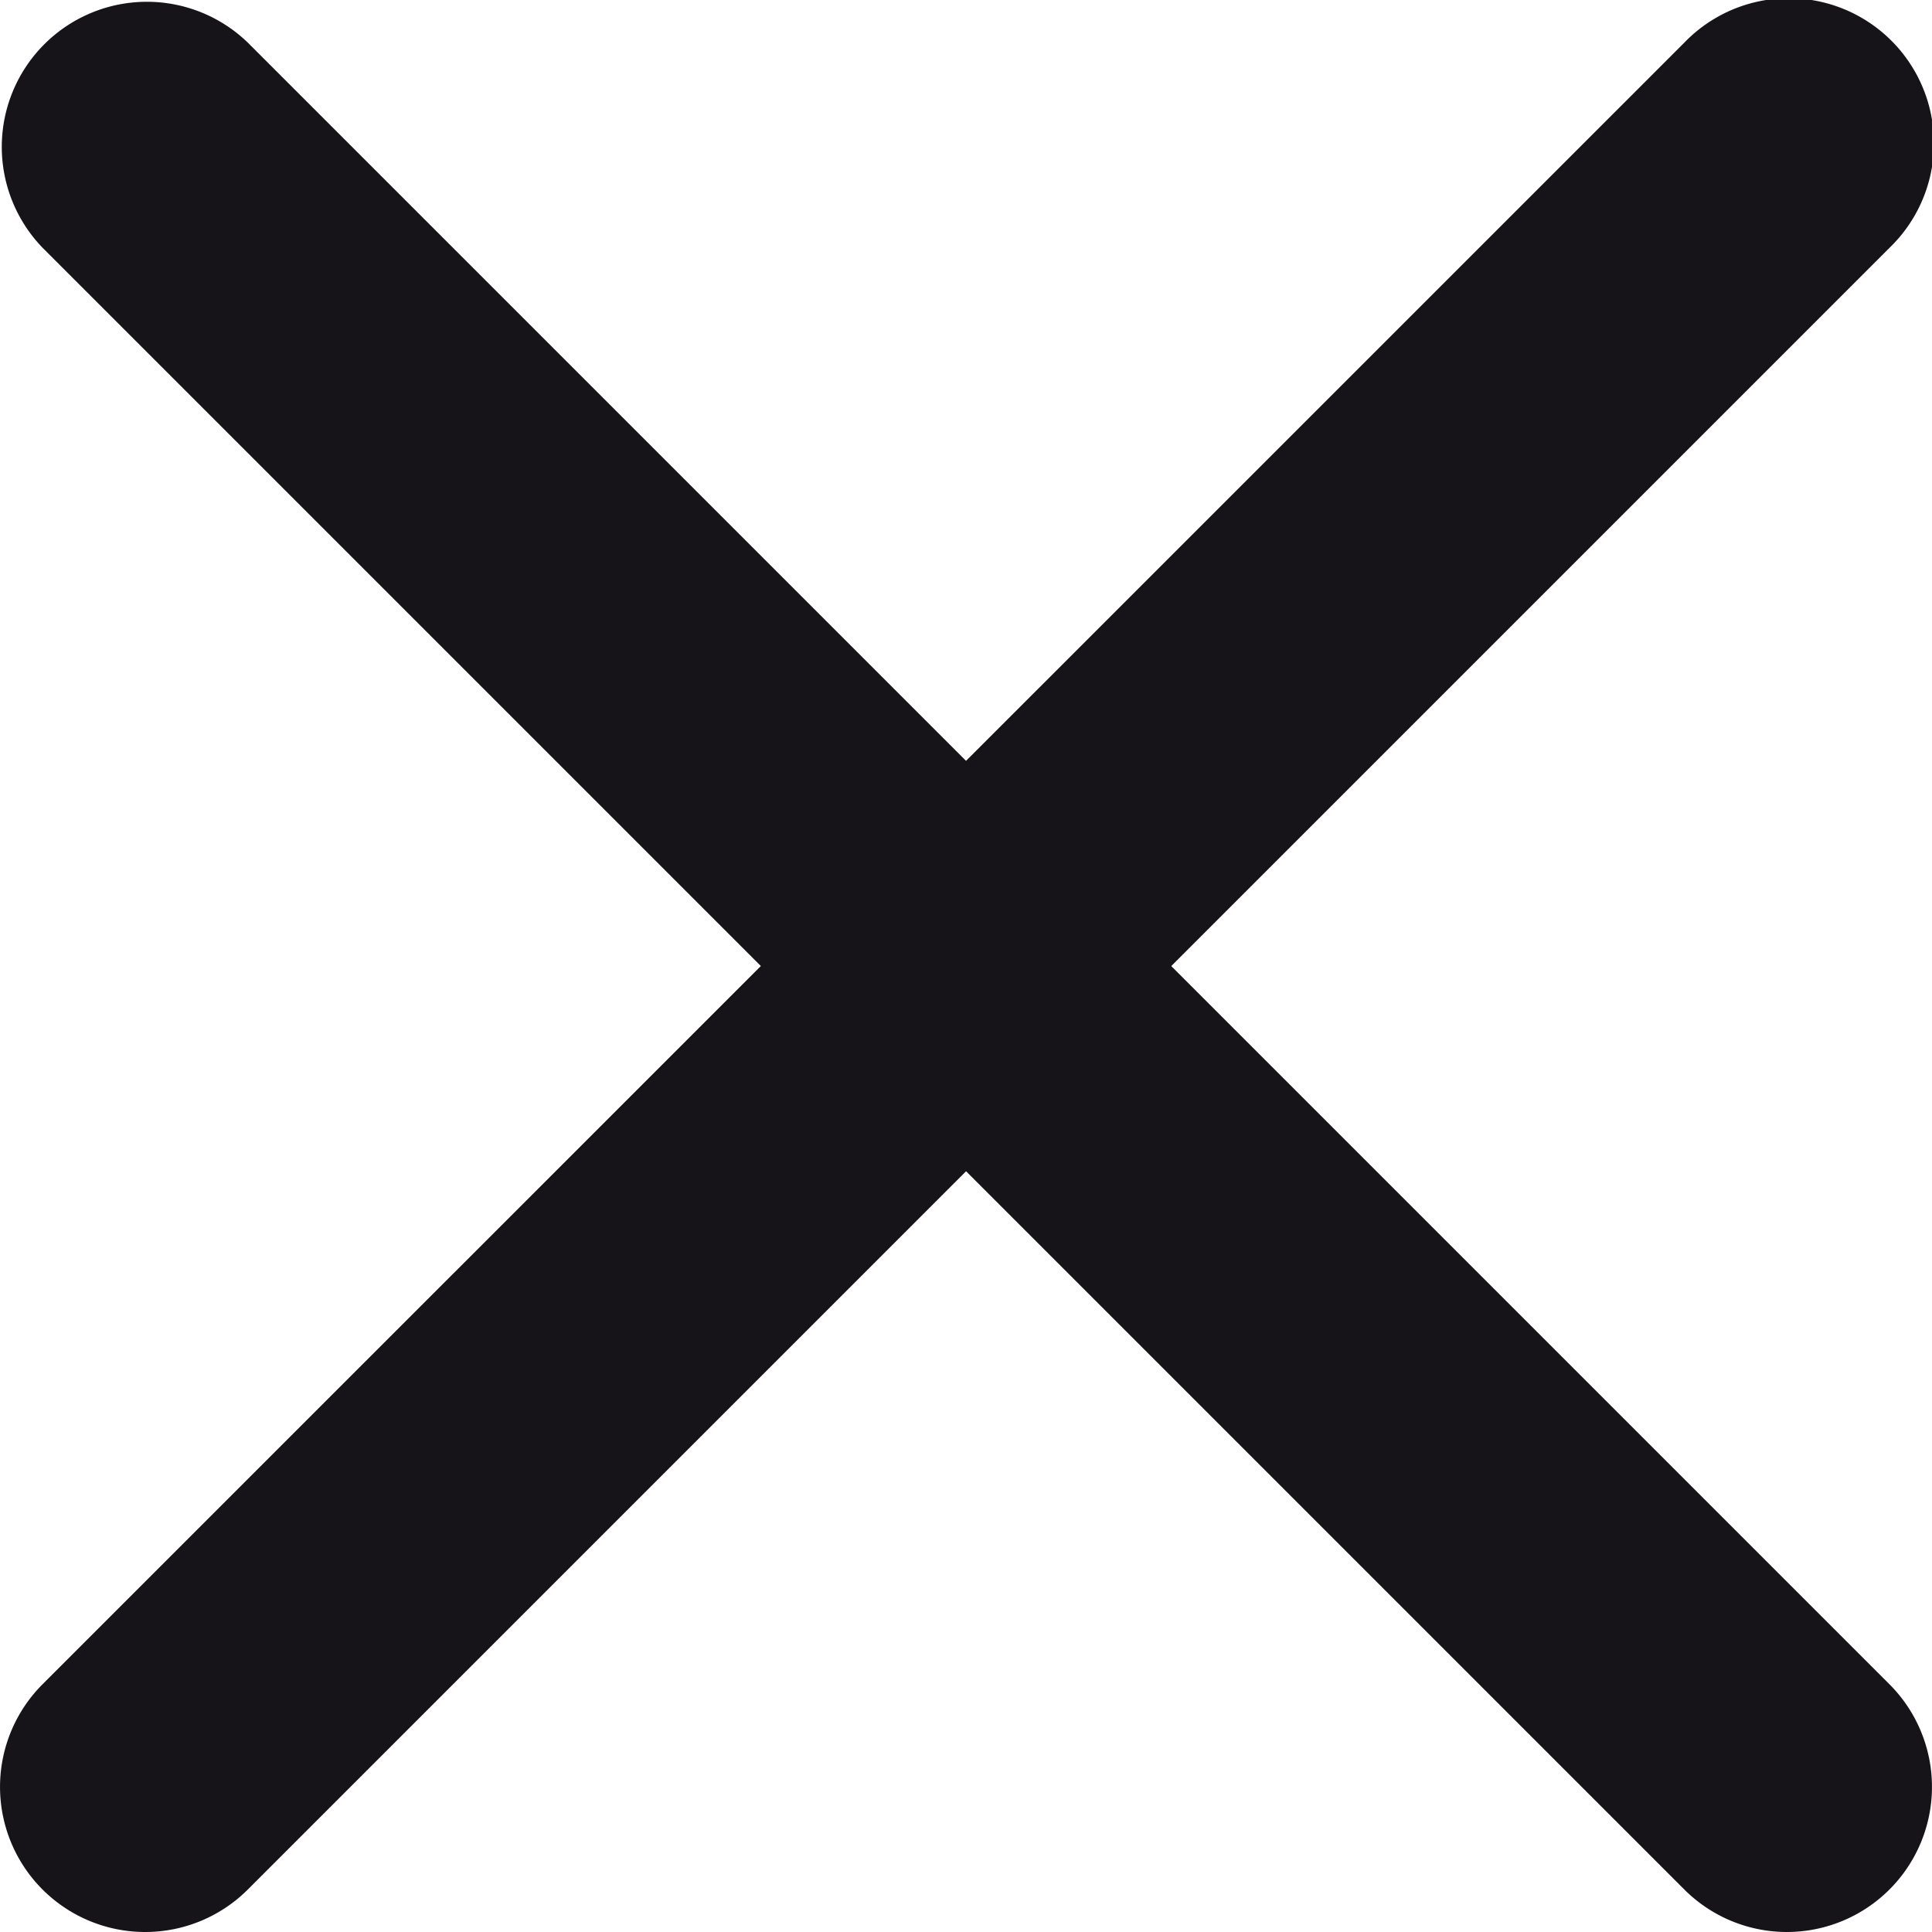 <svg viewBox="0 0 13.314 13.314" xmlns="http://www.w3.org/2000/svg"><g fill="#161418" transform="translate(-9.407 -9.64)"><path d="m21.721 22.954a1 1 0 0 1 -.707-.293l-11.314-11.314a1 1 0 0 1 1.414-1.414l11.314 11.314a1 1 0 0 1 -.707 1.707z"/><path d="m10.408 22.954a1 1 0 0 1 -.708-1.707l11.315-11.314a1 1 0 1 1 1.414 1.414l-11.314 11.314a1 1 0 0 1 -.707.293z"/></g></svg>